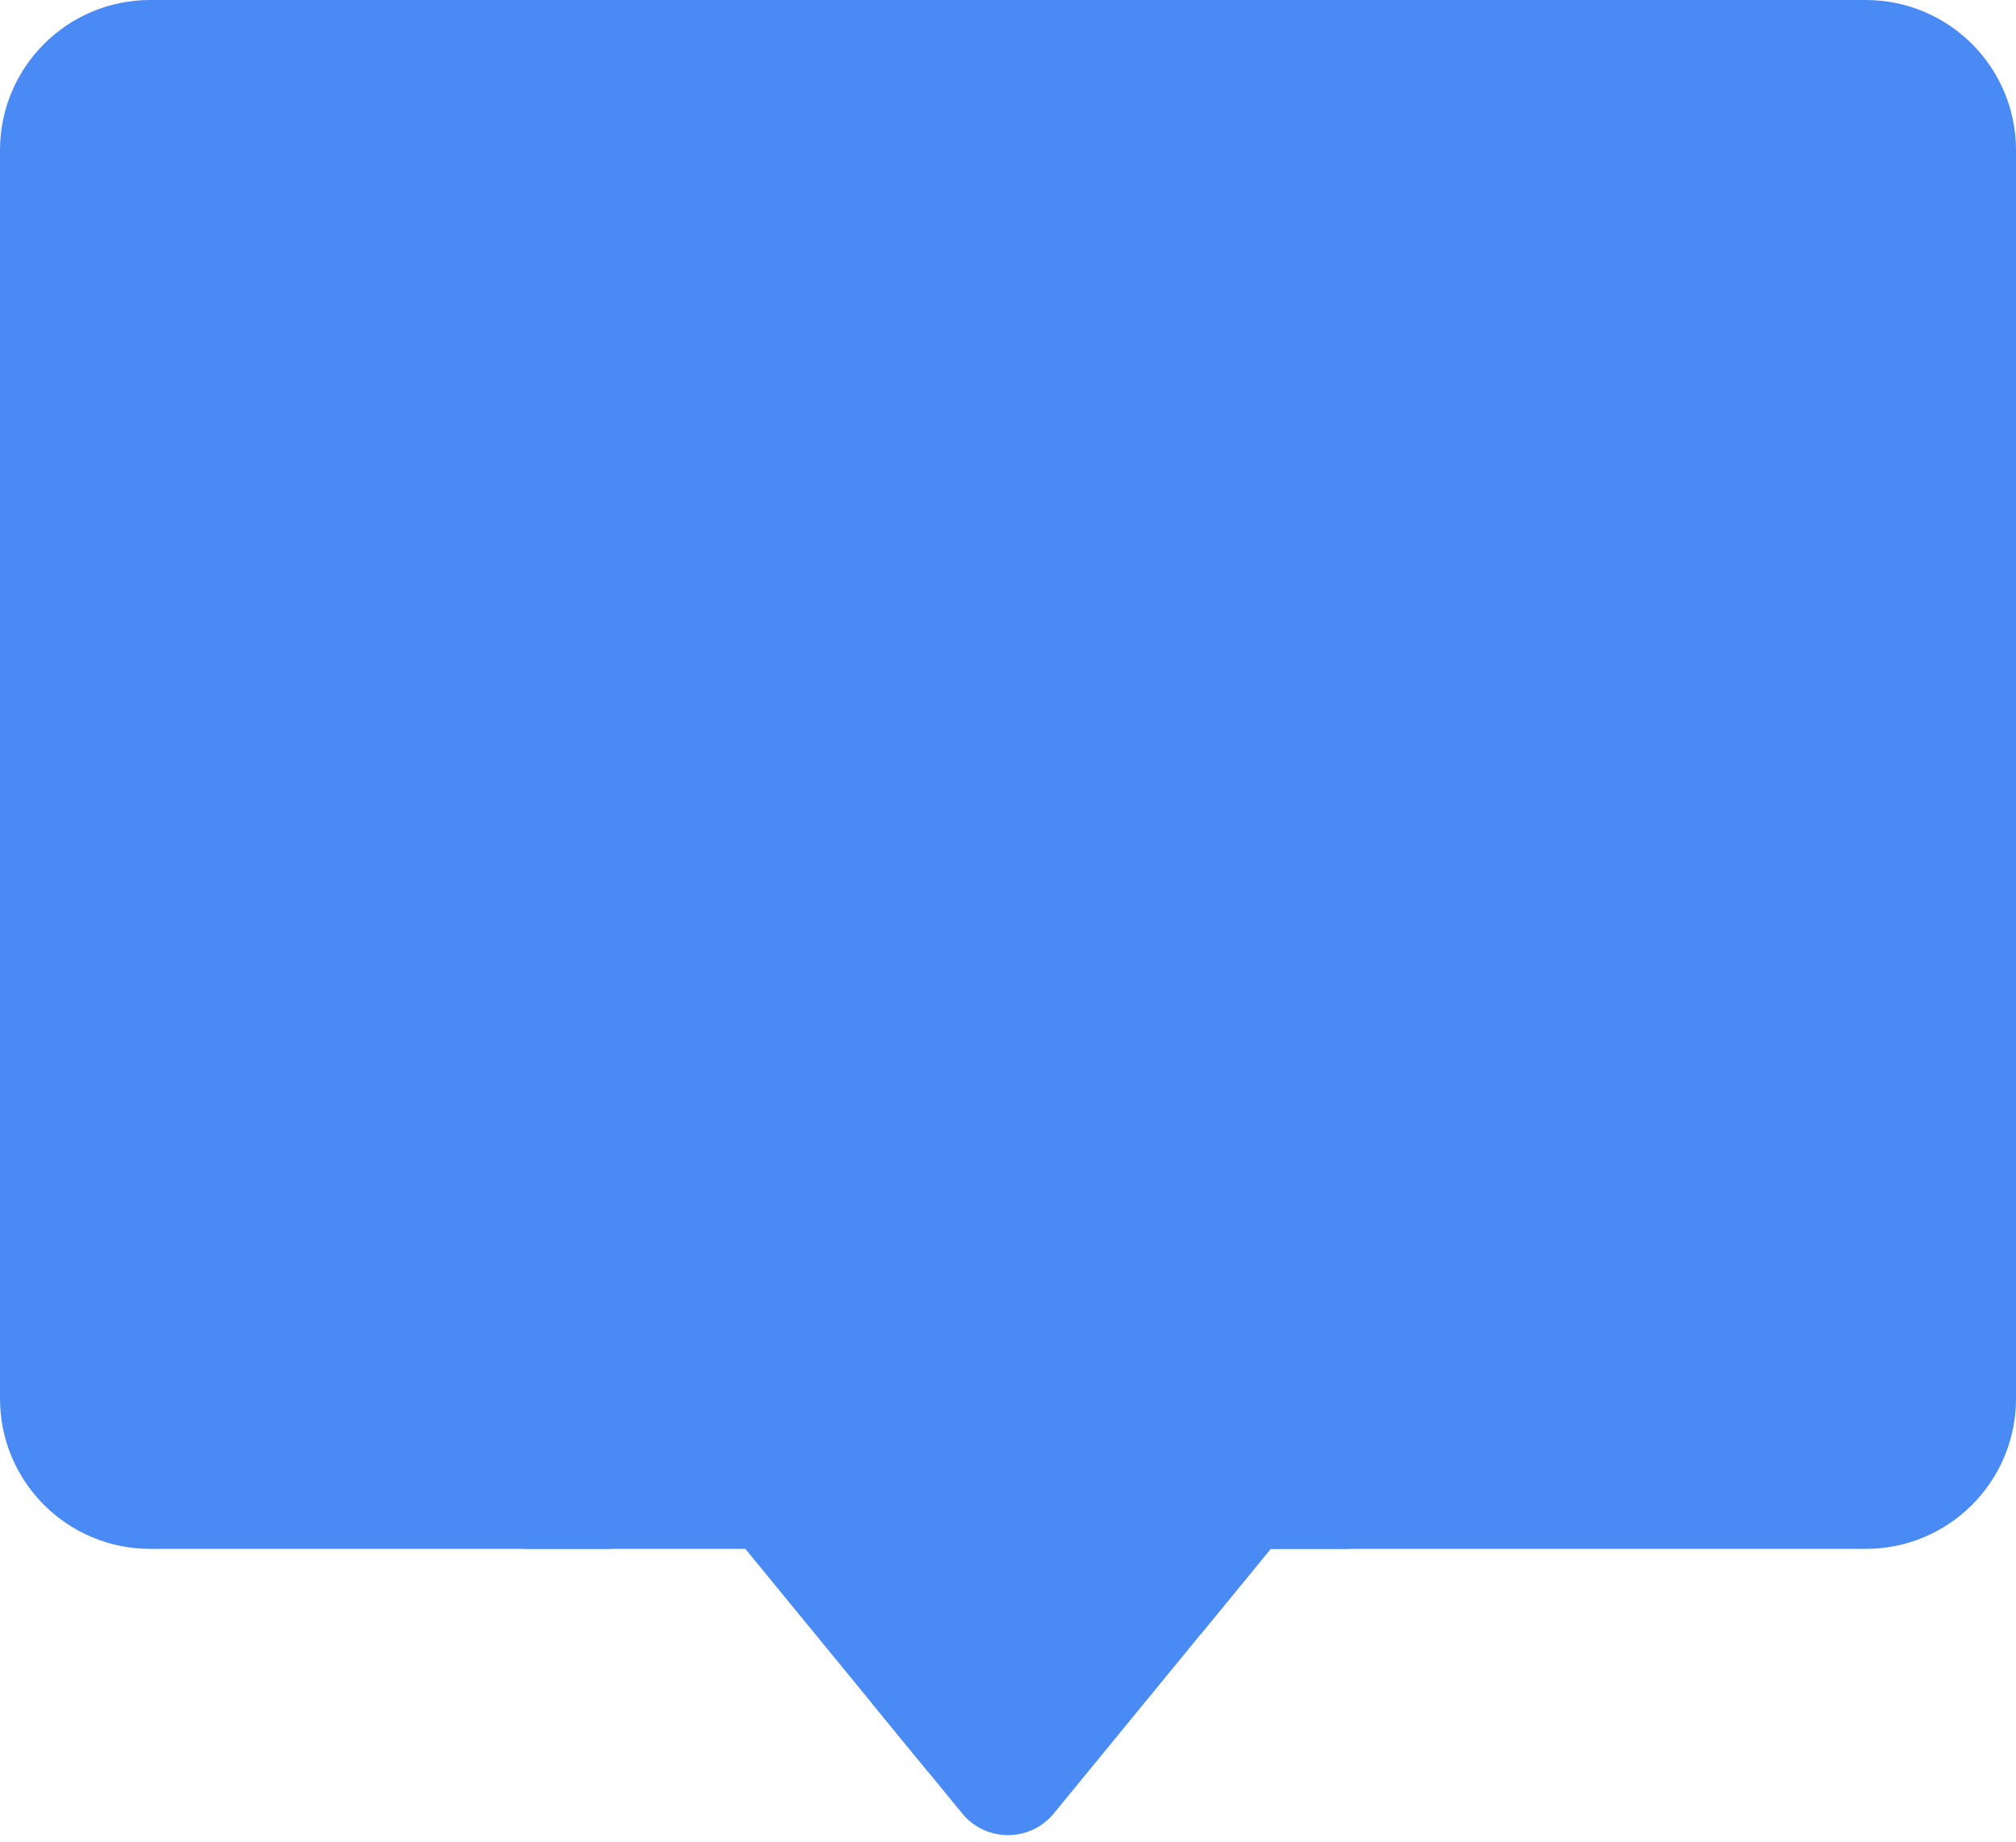 <?xml version="1.0" encoding="UTF-8" standalone="no"?><svg xmlns="http://www.w3.org/2000/svg" xmlns:xlink="http://www.w3.org/1999/xlink" fill="#000000" height="456.9" id="Layer" preserveAspectRatio="xMidYMid meet" version="1.1" viewBox="0.0 0.0 500.0 456.9" width="500" x="0" xml:space="preserve" y="0" zoomAndPan="magnify"><g><g id="change1_1"><path d="M500,37.252v309.603c0,20.573-16.678,37.252-37.252,37.252H315.139 l-53.775,65.606c-5.879,7.172-16.849,7.172-22.728,0l-53.776-65.606H37.252 C16.678,384.106,0,367.428,0,346.854V37.252C0,16.678,16.678,0,37.252,0 h425.497C483.322,0,500,16.678,500,37.252z" fill="#4a8af4"/></g><g id="change2_1"><path d="M500,169.396v21.772c-9.054,2.066-18.474,3.161-28.145,3.161 c-69.724,0-126.449-56.724-126.449-126.448c0-24.963,7.273-48.257,19.809-67.881 h26.158c-15.499,18.347-24.858,42.04-24.858,67.881 c0,58.084,47.255,105.339,105.34,105.339C481.6,173.22,491.037,171.884,500,169.396z M68.578,0C46.357,15.306,22.16,33.573,0,53.7v29.029 C33.26,49.772,75.143,20.337,107.086,0H68.578z M388.632,239.187 c-69.198-32.845-157.387-16.461-235.196-2.004 c-41.535,7.717-80.413,14.943-113.47,14.941 c-14.541-0.001-27.949-1.408-39.966-4.779v21.79 c12.407,2.806,25.779,3.991,39.898,3.991 c35.641-0.002,76.01-7.5,117.394-15.189 c78.301-14.549,159.269-29.592,222.288,0.32 c17.182,8.156,25.71,17.491,25.344,27.745 c-0.336,9.402-7.607,26.001-40.346,51.69 c-22.574,17.712-54.017,37.15-93.459,57.772 c-18.707,9.781-37.462,18.901-54.827,26.987l13.807,16.845 c16.197-7.609,33.445-16.054,50.656-25.05c5.922-3.095,11.656-6.157,17.209-9.187 l17.176-20.954h19.134c60.612-37.24,90.745-69.294,91.746-97.35 C426.714,267.297,414.135,251.292,388.632,239.187z M121.258,320.246 c-33.026-23.568-85.462-16.673-121.258-7.744v21.844 c31.991-8.588,81.143-16.814,109.014,3.095 c13.434,9.597,20.42,24.935,21.242,46.665h21.123 C150.418,355.298,140.317,333.847,121.258,320.246z" fill="#4a8af4"/></g></g></svg>